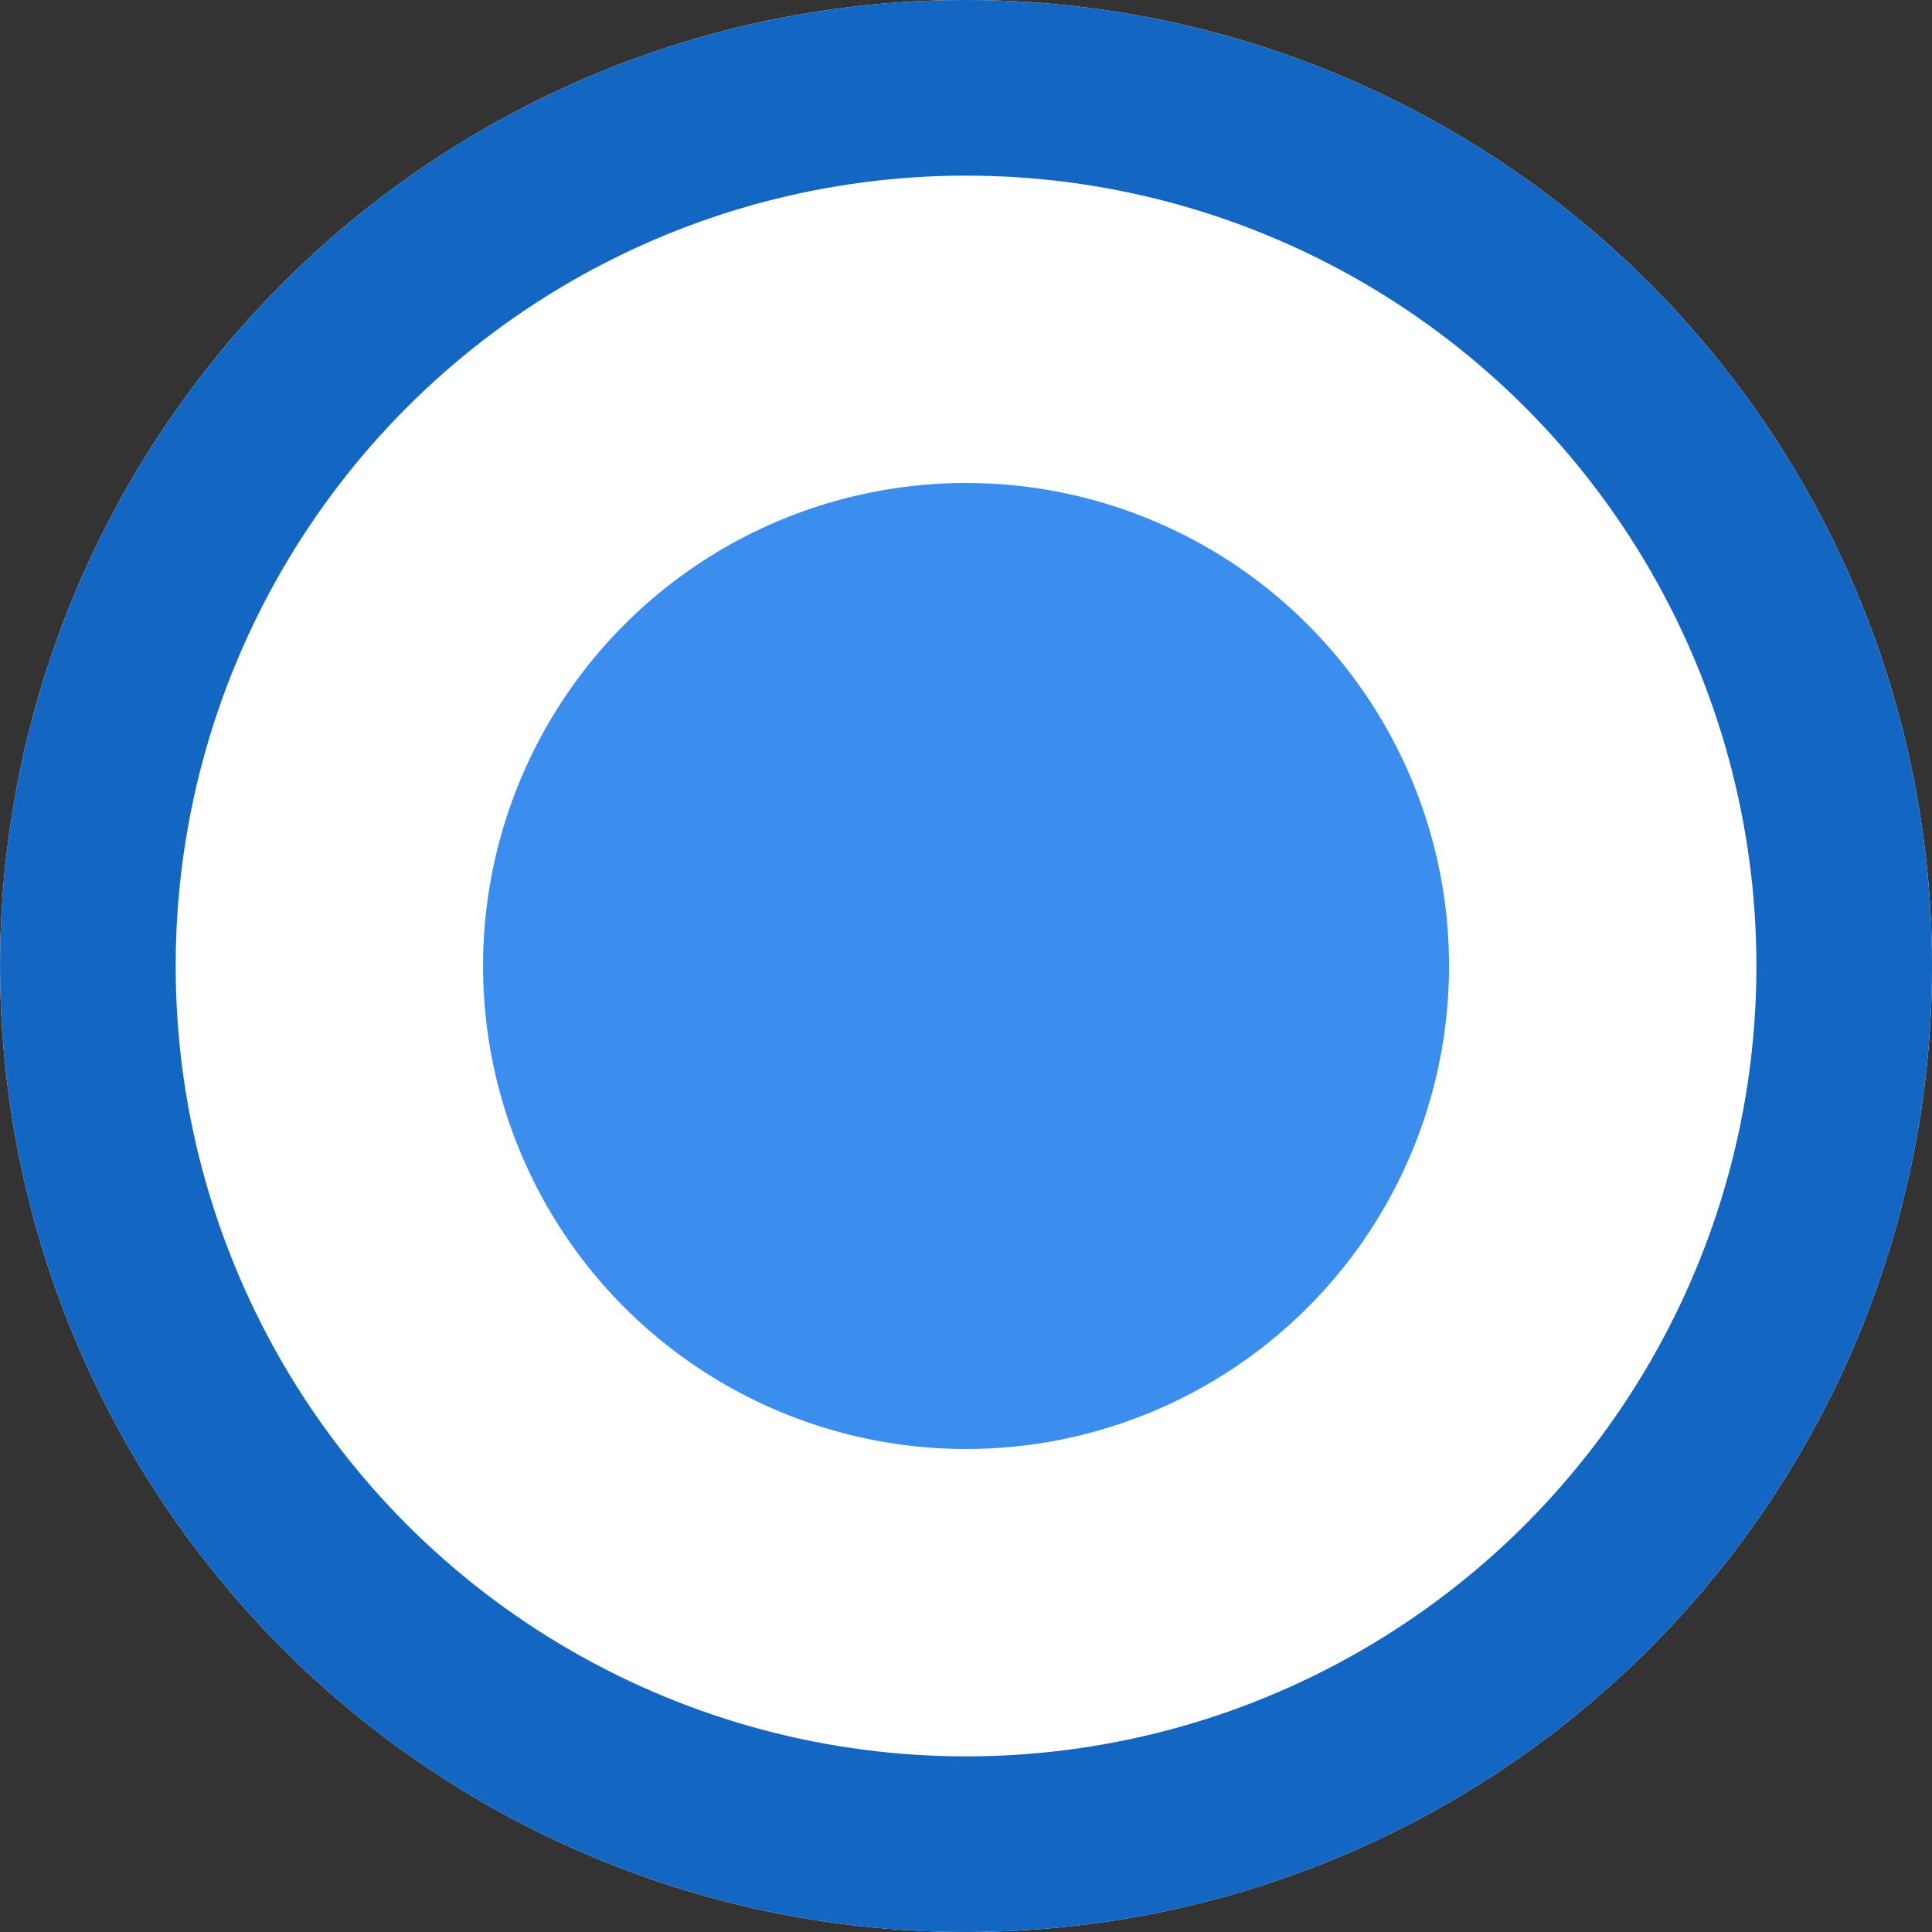 <svg xmlns="http://www.w3.org/2000/svg" width="44" height="44" viewBox="0 0 44 44">
  <rect x="0" y="0" width="44" height="44" fill="#333333" stroke="none"/>
  <g id="Grupo_8" data-name="Grupo 8" transform="translate(-0.461)">
    <g id="Elipse_3" data-name="Elipse 3" transform="translate(0.462)" fill="#fff" stroke="#1466c3" stroke-width="4">
      <circle cx="22" cy="22" r="22" stroke="none"/>
      <circle cx="22" cy="22" r="20" fill="none"/>
    </g>
    <circle id="Elipse_4" data-name="Elipse 4" cx="11" cy="11" r="11" transform="translate(11.462 11)" fill="#3b8eed"/>
  </g>
</svg>

